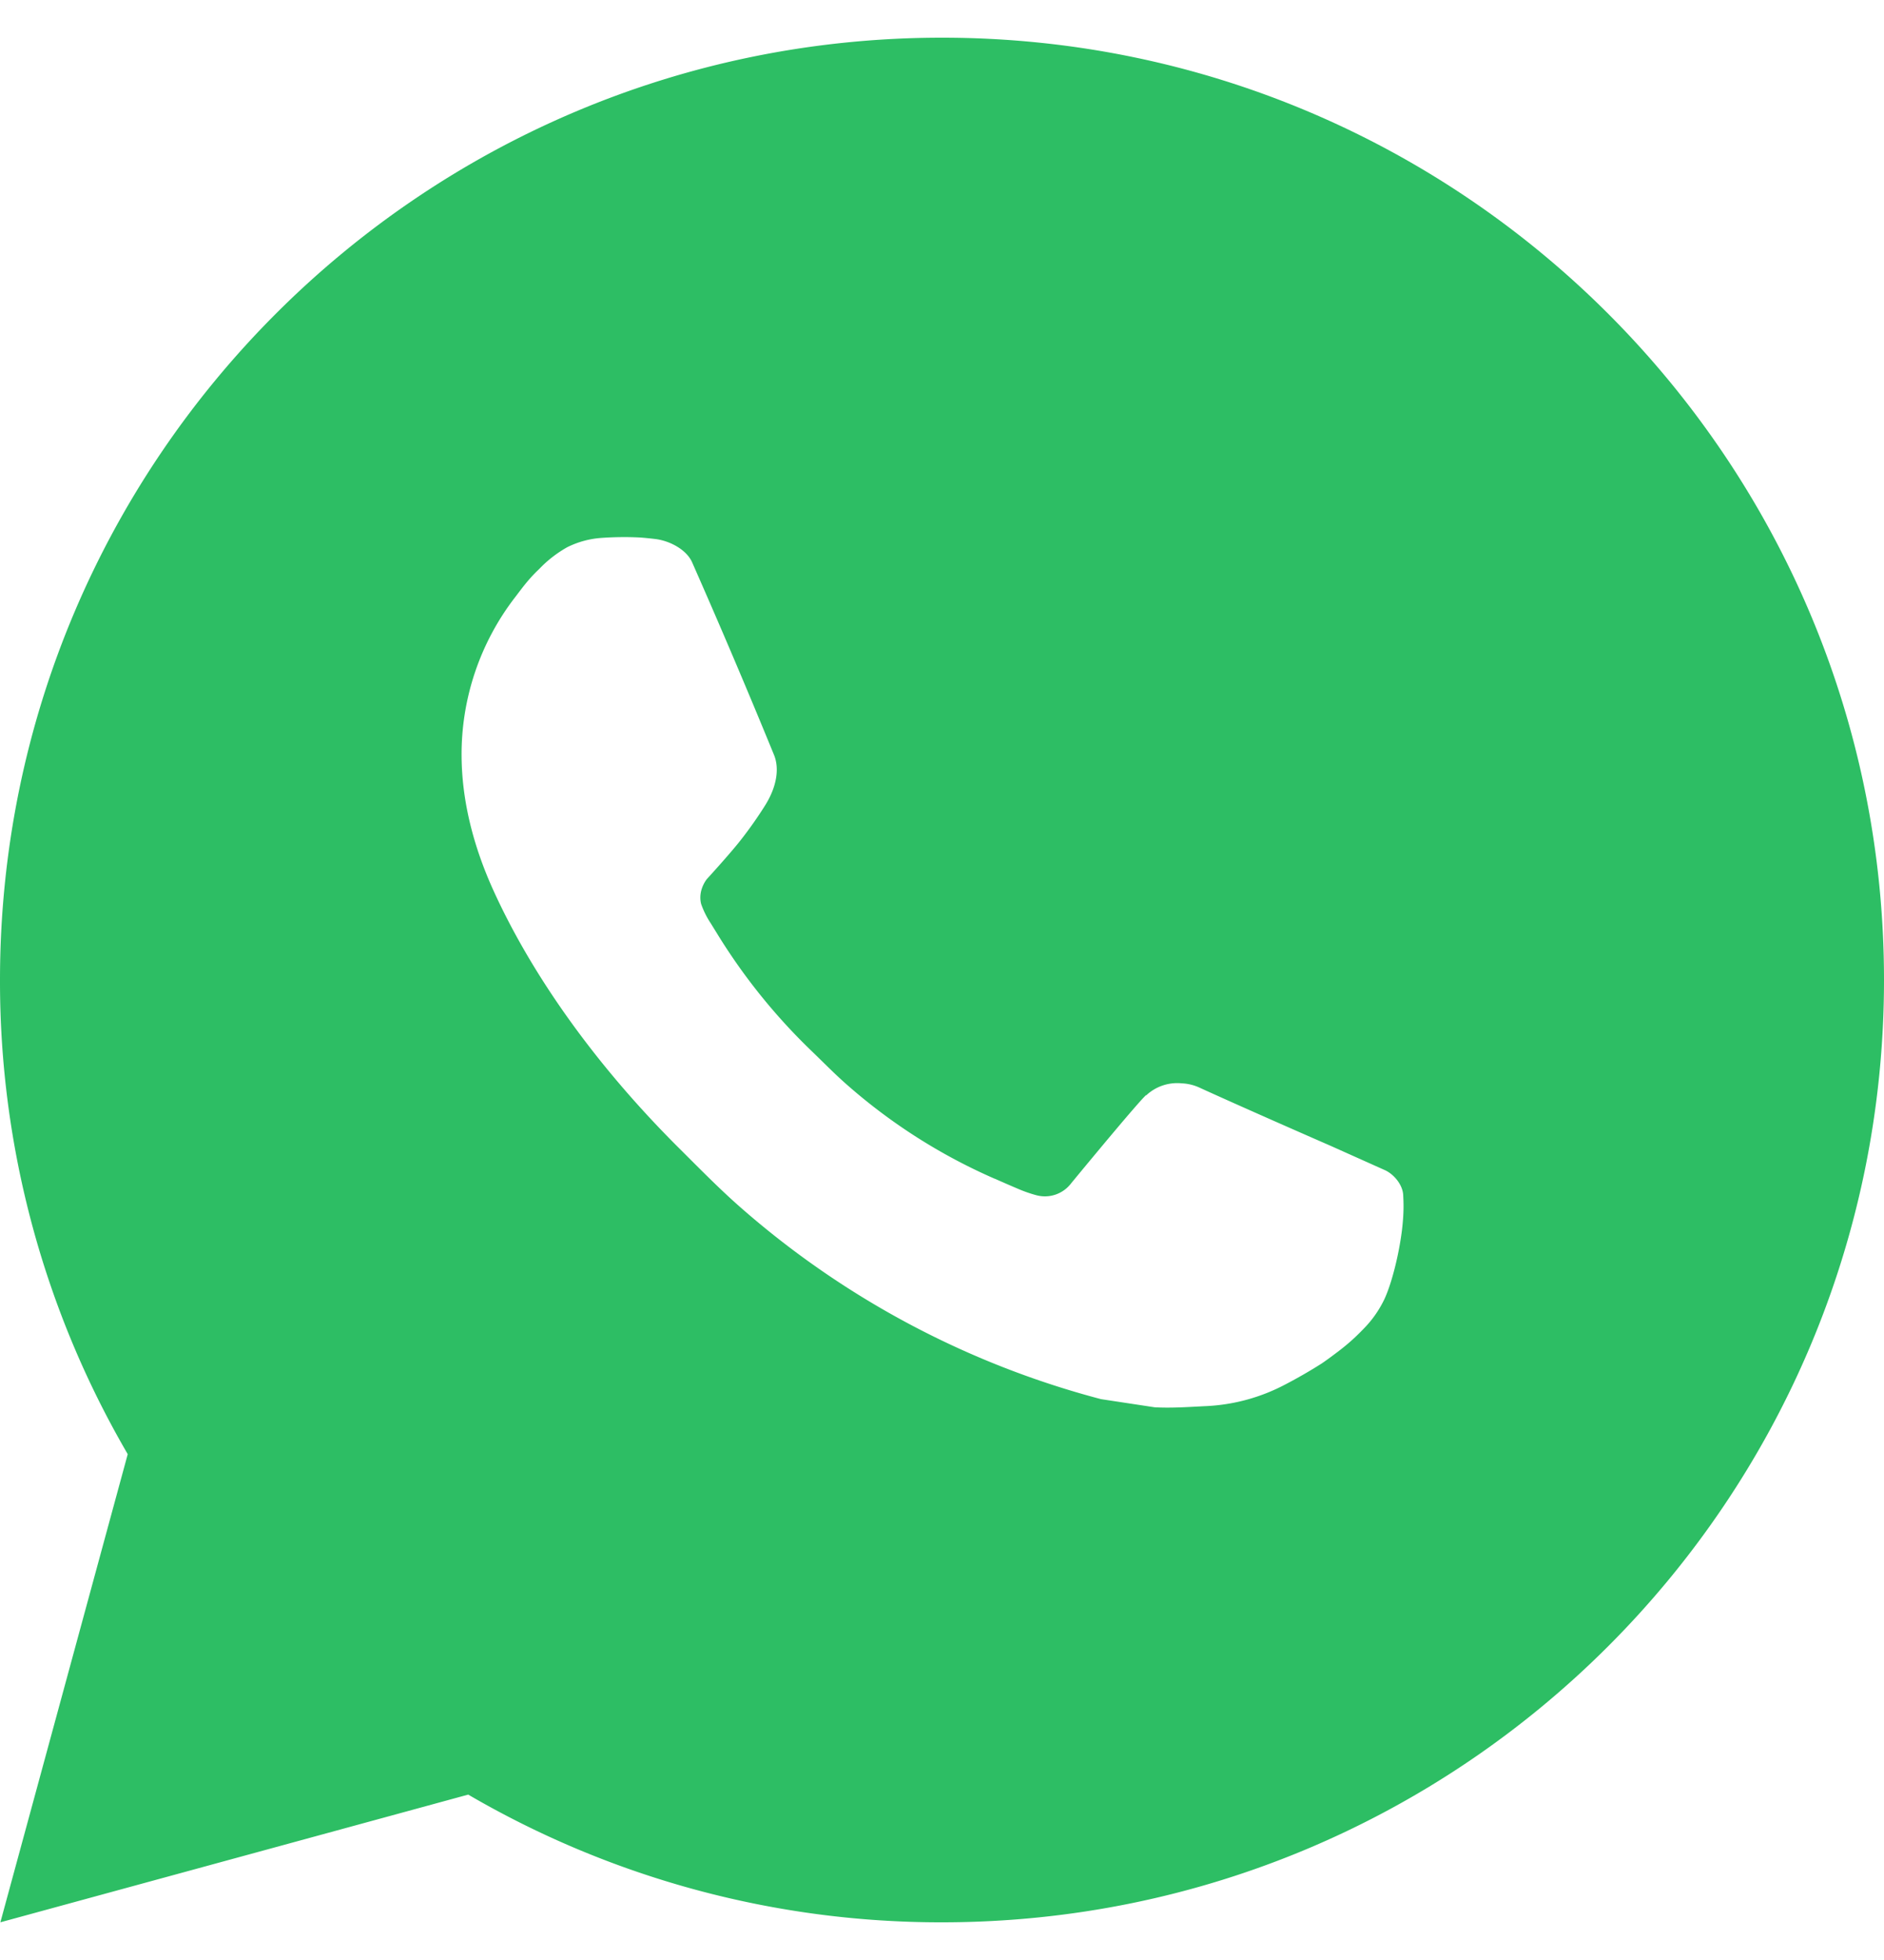 <svg xmlns="http://www.w3.org/2000/svg" width="25" height="26" fill="none"><path fill="#2DBE64" d="m.005 25.5 1.69-6.21A12.442 12.442 0 0 1 0 13C0 6.096 5.596.5 12.5.5S25 6.096 25 13s-5.596 12.5-12.5 12.5a12.443 12.443 0 0 1-6.287-1.694L.005 25.5ZM7.989 7.135c-.162.01-.32.053-.464.125-.136.077-.26.173-.367.285-.15.141-.235.264-.327.383a3.411 3.411 0 0 0-.706 2.097c.003.612.163 1.209.413 1.766C7.048 12.92 7.89 14.113 9 15.22c.268.266.529.534.81.782a11.809 11.809 0 0 0 4.8 2.558l.711.108c.232.013.463-.005.695-.016.365-.019.72-.117 1.042-.288.163-.085.323-.177.479-.276 0 0 .053-.035.156-.112.169-.125.272-.214.412-.36.104-.107.194-.234.263-.377.097-.204.195-.593.235-.917.03-.247.021-.382.017-.466-.005-.134-.116-.273-.237-.331l-.728-.326s-1.087-.474-1.751-.777a.623.623 0 0 0-.221-.051.602.602 0 0 0-.473.159v-.003c-.006 0-.09.072-.994 1.167a.437.437 0 0 1-.46.162 1.78 1.78 0 0 1-.238-.082c-.155-.066-.209-.09-.315-.137l-.007-.002a7.511 7.511 0 0 1-1.962-1.25c-.157-.138-.304-.288-.454-.433a7.867 7.867 0 0 1-1.275-1.585l-.073-.118a1.154 1.154 0 0 1-.128-.257c-.047-.184.076-.331.076-.331s.304-.332.445-.512c.118-.15.228-.306.329-.467.148-.237.194-.481.116-.67-.35-.855-.712-1.706-1.085-2.551-.073-.167-.292-.287-.491-.311-.067-.008-.135-.015-.202-.02a4.231 4.231 0 0 0-.504.005v.001Z"/></svg>